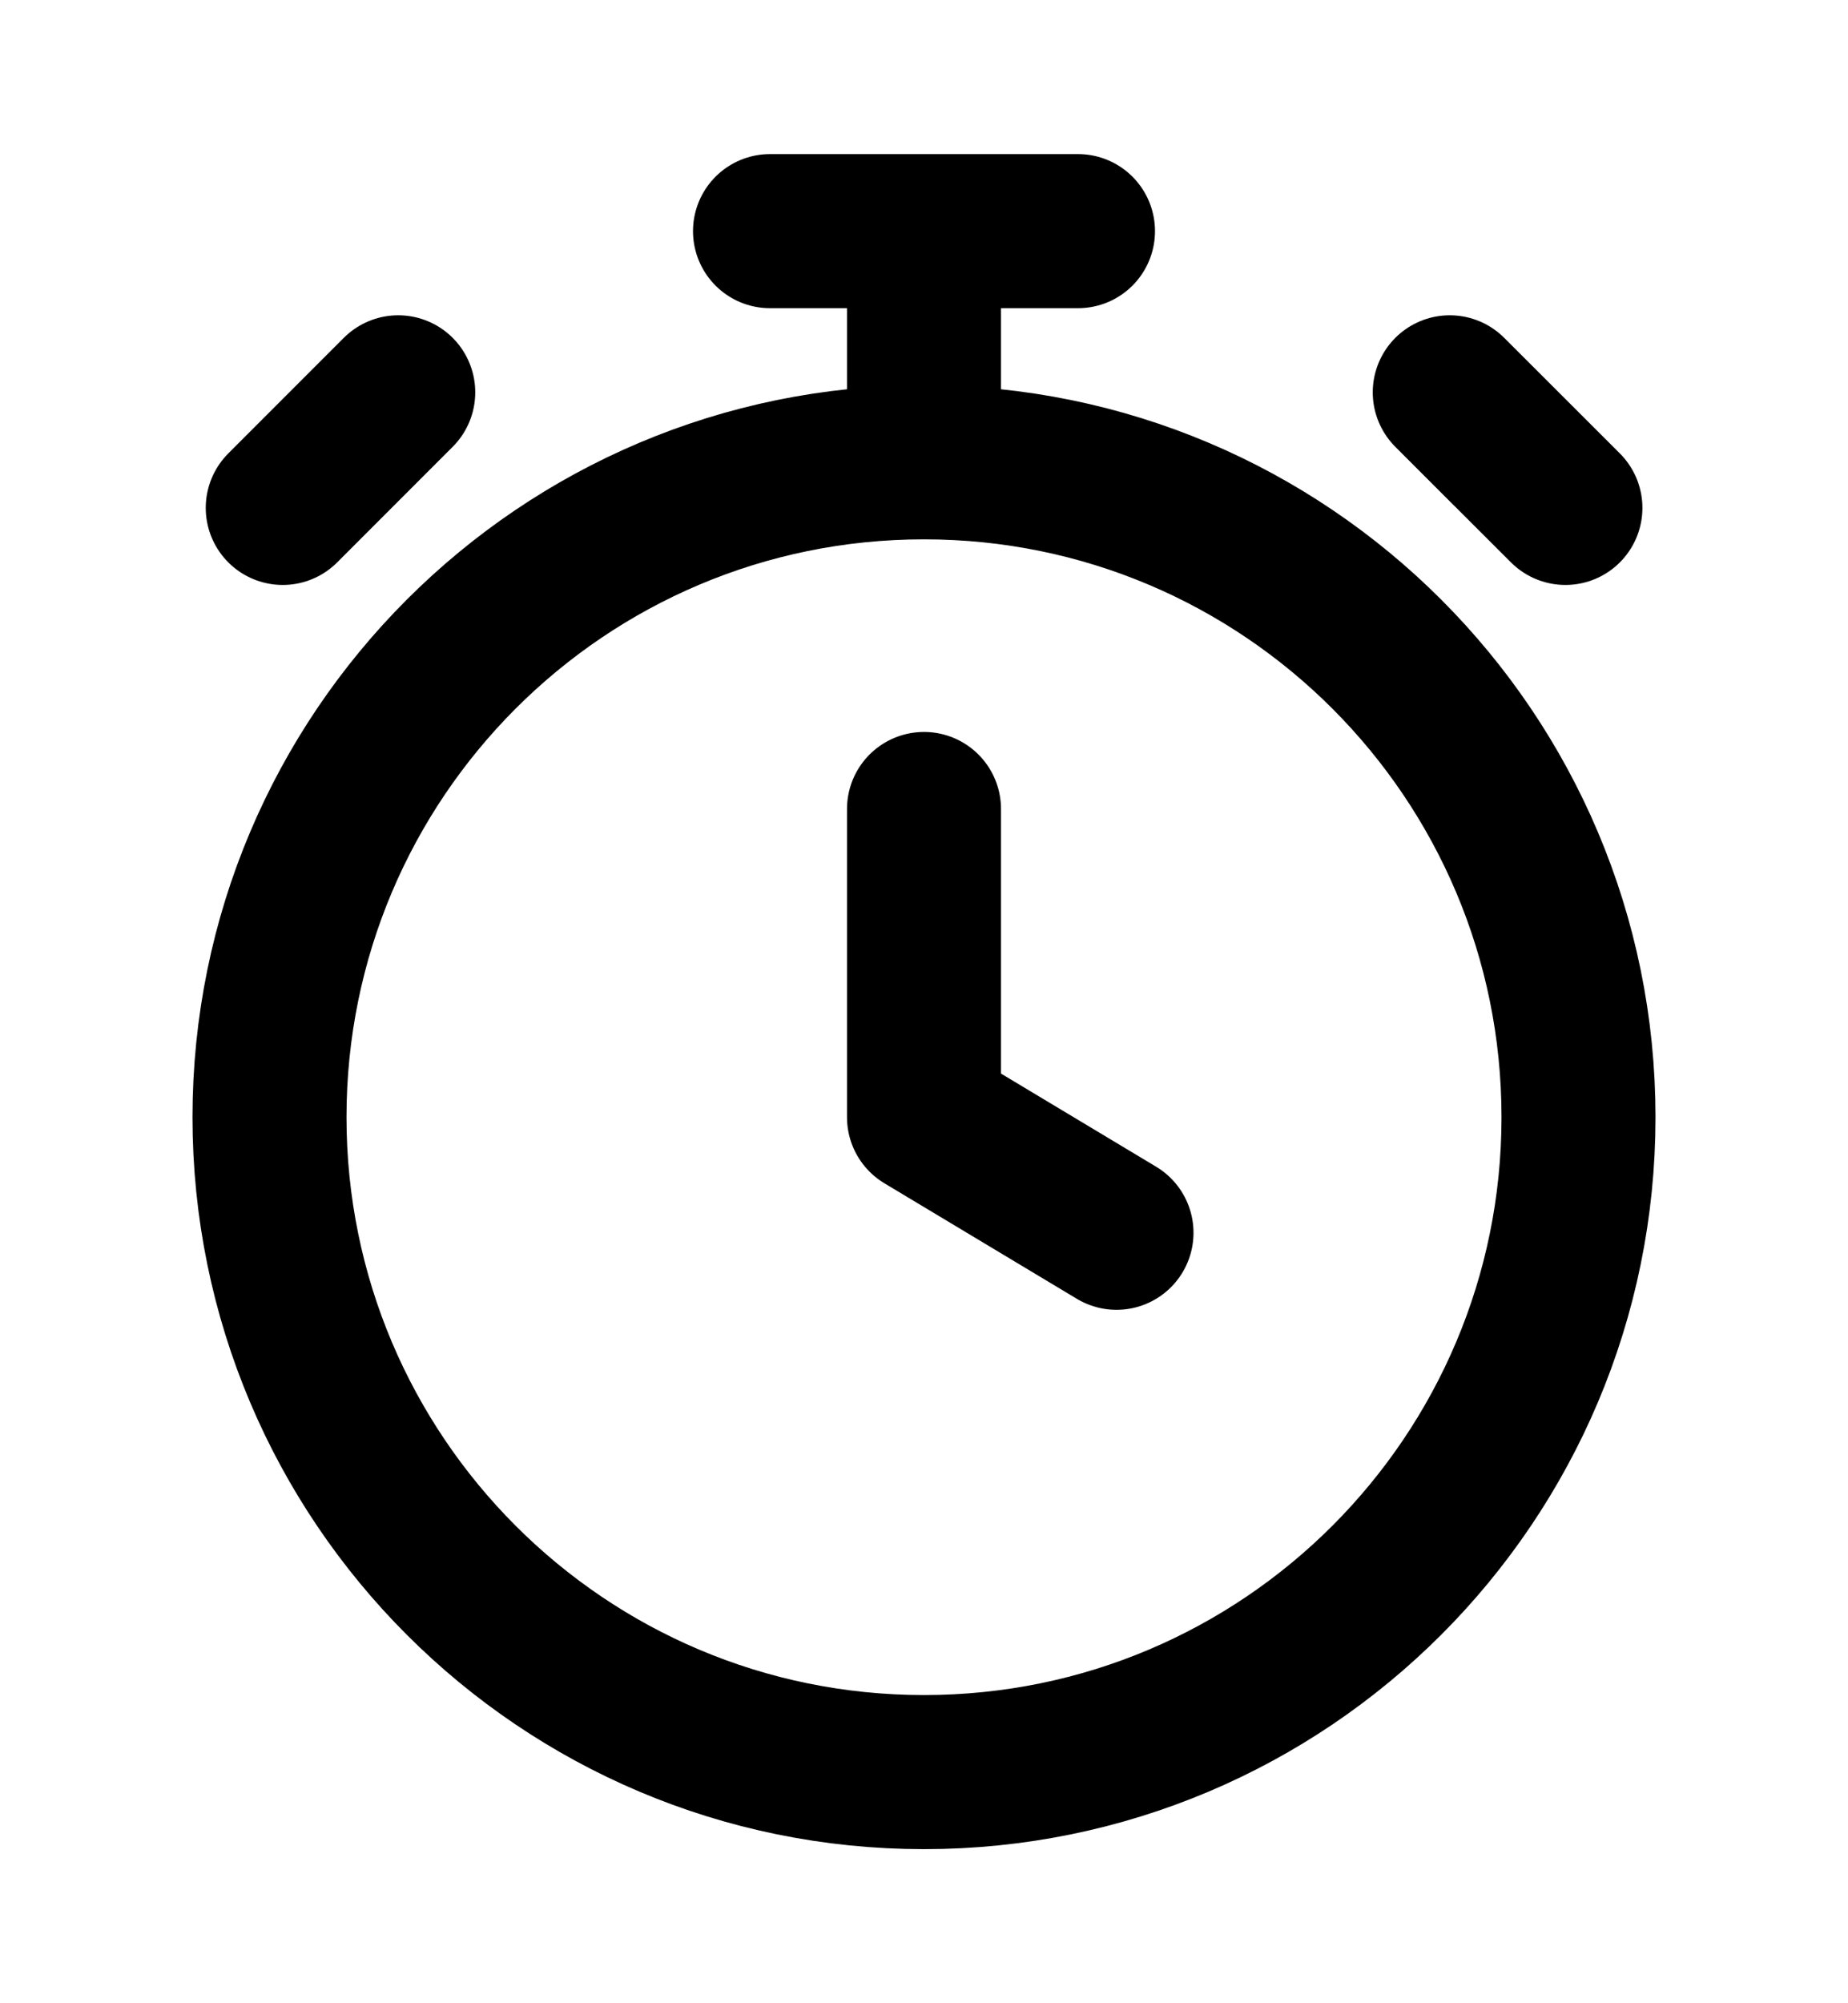 <svg width="12" height="13" viewBox="0 0 12 13" fill="none" xmlns="http://www.w3.org/2000/svg">
<path d="M6 5.25V7.25L7.25 8M6 3C3.653 3 1.75 4.903 1.75 7.25C1.75 9.597 3.653 11.5 6 11.5C8.347 11.5 10.25 9.597 10.25 7.25C10.25 4.903 8.347 3 6 3ZM6 3V1.5M5 1.5H7M10.165 3.296L9.414 2.546L9.789 2.921M1.836 3.296L2.586 2.546L2.211 2.921" stroke="black" stroke-linecap="round" stroke-linejoin="round"/>
</svg>

